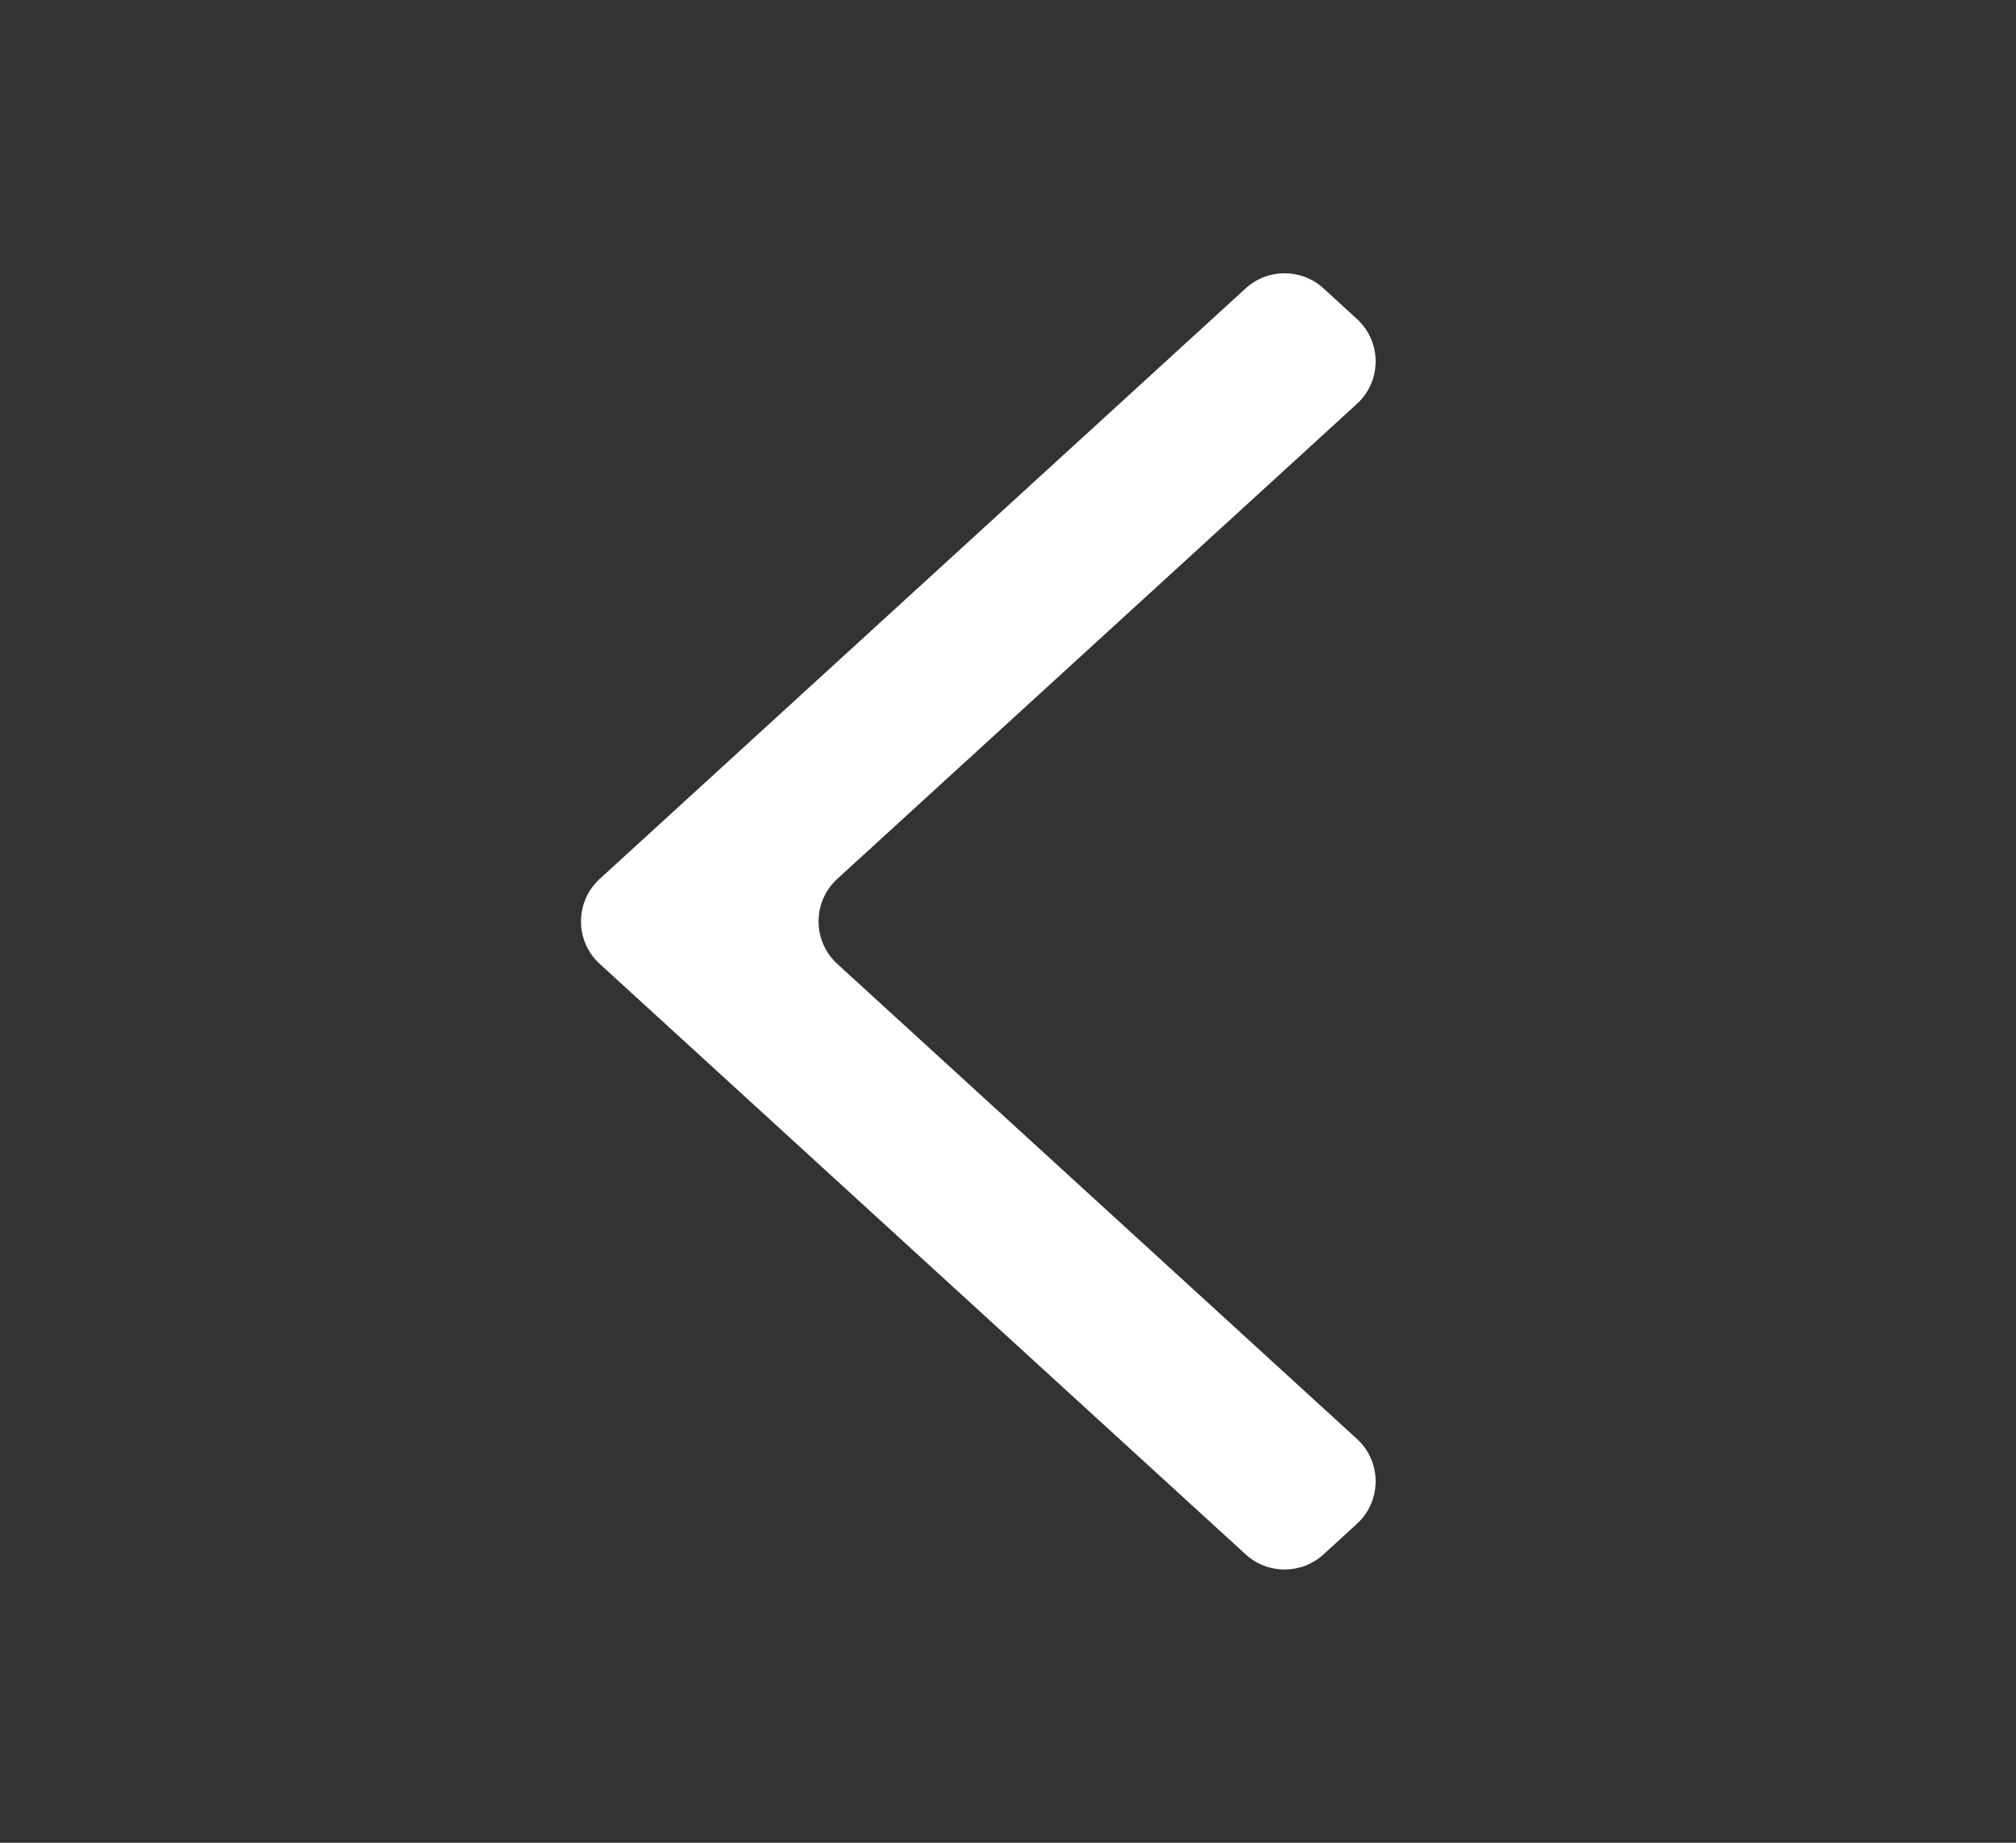 <svg width="35" height="32" viewBox="0 0 35 32" fill="none" xmlns="http://www.w3.org/2000/svg">
<rect x="0" y="0" width="35" height="32" fill="#333333" stroke="none"/>
<path fill-rule="evenodd" clip-rule="evenodd" d="M14.536 15.262C14.103 15.659 14.103 16.342 14.536 16.738L23.557 24.986C23.991 25.382 23.991 26.065 23.557 26.462L22.977 26.993C22.595 27.342 22.009 27.342 21.627 26.993L10.412 16.738C9.978 16.342 9.978 15.659 10.412 15.262L21.627 5.007C22.009 4.658 22.595 4.658 22.977 5.007L23.557 5.538C23.991 5.935 23.991 6.618 23.557 7.014L14.536 15.262Z" fill="white"/>
</svg>
